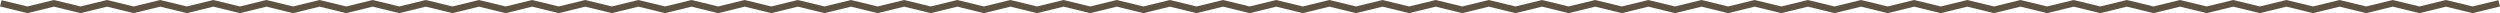 <?xml version="1.0" encoding="UTF-8" standalone="no"?><svg xmlns="http://www.w3.org/2000/svg" xmlns:xlink="http://www.w3.org/1999/xlink" fill="#5e5343" height="26.3" preserveAspectRatio="xMidYMid meet" version="1" viewBox="0.0 0.0 5000.0 26.3" width="5000" zoomAndPan="magnify"><g id="change1_1"><path d="M4732.4 26.3L4679.2 13.3 4626 26.3 4572.8 13.3 4519.7 26.3 4466.5 13.3 4413.3 26.3 4360.1 13.3 4306.9 26.3 4253.7 13.3 4200.5 26.3 4147.4 13.3 4094.2 26.3 4041 13.3 3987.9 26.3 3934.7 13.3 3881.5 26.3 3828.4 13.3 3775.2 26.3 3722.1 13.3 3668.9 26.3 3615.8 13.3 3562.6 26.3 3509.4 13.3 3456.2 26.3 3403.1 13.3 3349.9 26.3 3296.7 13.3 3243.6 26.3 3190.4 13.3 3137.2 26.3 3084.1 13.3 3030.9 26.3 2977.7 13.3 2924.6 26.3 2871.4 13.3 2818.2 26.3 2765.1 13.3 2711.9 26.3 2658.8 13.3 2605.6 26.3 2552.4 13.3 2499.3 26.3 2446.1 13.3 2393 26.3 2339.8 13.3 2286.7 26.3 2233.5 13.3 2180.3 26.3 2127.2 13.3 2074 26.3 2020.9 13.3 1967.7 26.3 1914.6 13.3 1861.4 26.3 1808.3 13.3 1755.2 26.3 1702 13.3 1648.9 26.3 1595.7 13.3 1542.5 26.3 1489.4 13.3 1436.3 26.3 1383.1 13.3 1330 26.3 1276.8 13.3 1223.7 26.3 1170.5 13.3 1117.4 26.3 1064.3 13.3 1011.2 26.3 958 13.3 904.9 26.3 851.7 13.3 798.6 26.3 745.4 13.3 692.3 26.3 639.2 13.3 586.1 26.3 532.9 13.3 479.8 26.3 426.7 13.3 373.6 26.3 320.4 13.3 267.3 26.3 214.1 13.3 161 26.3 107.8 13.3 54.7 26.3 0 12.9 3.1 0.4 54.7 12.9 107.8 0 161 12.9 214.1 0 267.3 12.9 320.4 0 373.6 12.9 426.7 0 479.8 12.9 532.9 0 586.1 12.9 639.2 0 692.3 12.9 745.4 0 798.6 12.9 851.7 0 904.9 12.9 958 0 1011.2 12.9 1064.3 0 1117.4 12.9 1170.5 0 1223.7 12.9 1276.8 0 1330 12.9 1383.1 0 1436.3 12.9 1489.4 0 1542.5 12.9 1595.7 0 1648.9 12.9 1702 0 1755.2 12.9 1808.3 0 1861.4 12.9 1914.6 0 1967.7 12.9 2020.9 0 2074 12.9 2127.2 0 2180.3 12.9 2233.5 0 2286.7 12.9 2339.8 0 2393 12.9 2446.1 0 2499.3 12.9 2552.4 0 2605.6 12.9 2658.8 0 2711.9 12.9 2765.1 0 2818.2 12.9 2871.4 0 2924.6 12.9 2977.7 0 3030.9 12.9 3084.1 0 3137.2 12.9 3190.4 0 3243.6 12.9 3296.7 0 3349.9 12.9 3403.1 0 3456.2 12.9 3509.4 0 3562.6 12.9 3615.8 0 3668.9 12.9 3722.1 0 3775.2 12.9 3828.4 0 3881.5 12.9 3934.7 0 3987.9 12.9 4041 0 4094.2 12.9 4147.4 0 4200.5 12.9 4253.7 0 4306.9 12.9 4360.1 0 4413.3 12.9 4466.5 0 4519.7 12.9 4572.8 0 4626 12.9 4679.2 0 4732.4 12.9 4785.6 0 4838.8 12.9 4892 0 4945.2 12.9 4996.9 0.4 5000 12.9 4945.2 26.3 4892 13.3 4838.8 26.3 4785.6 13.3z"/></g></svg>